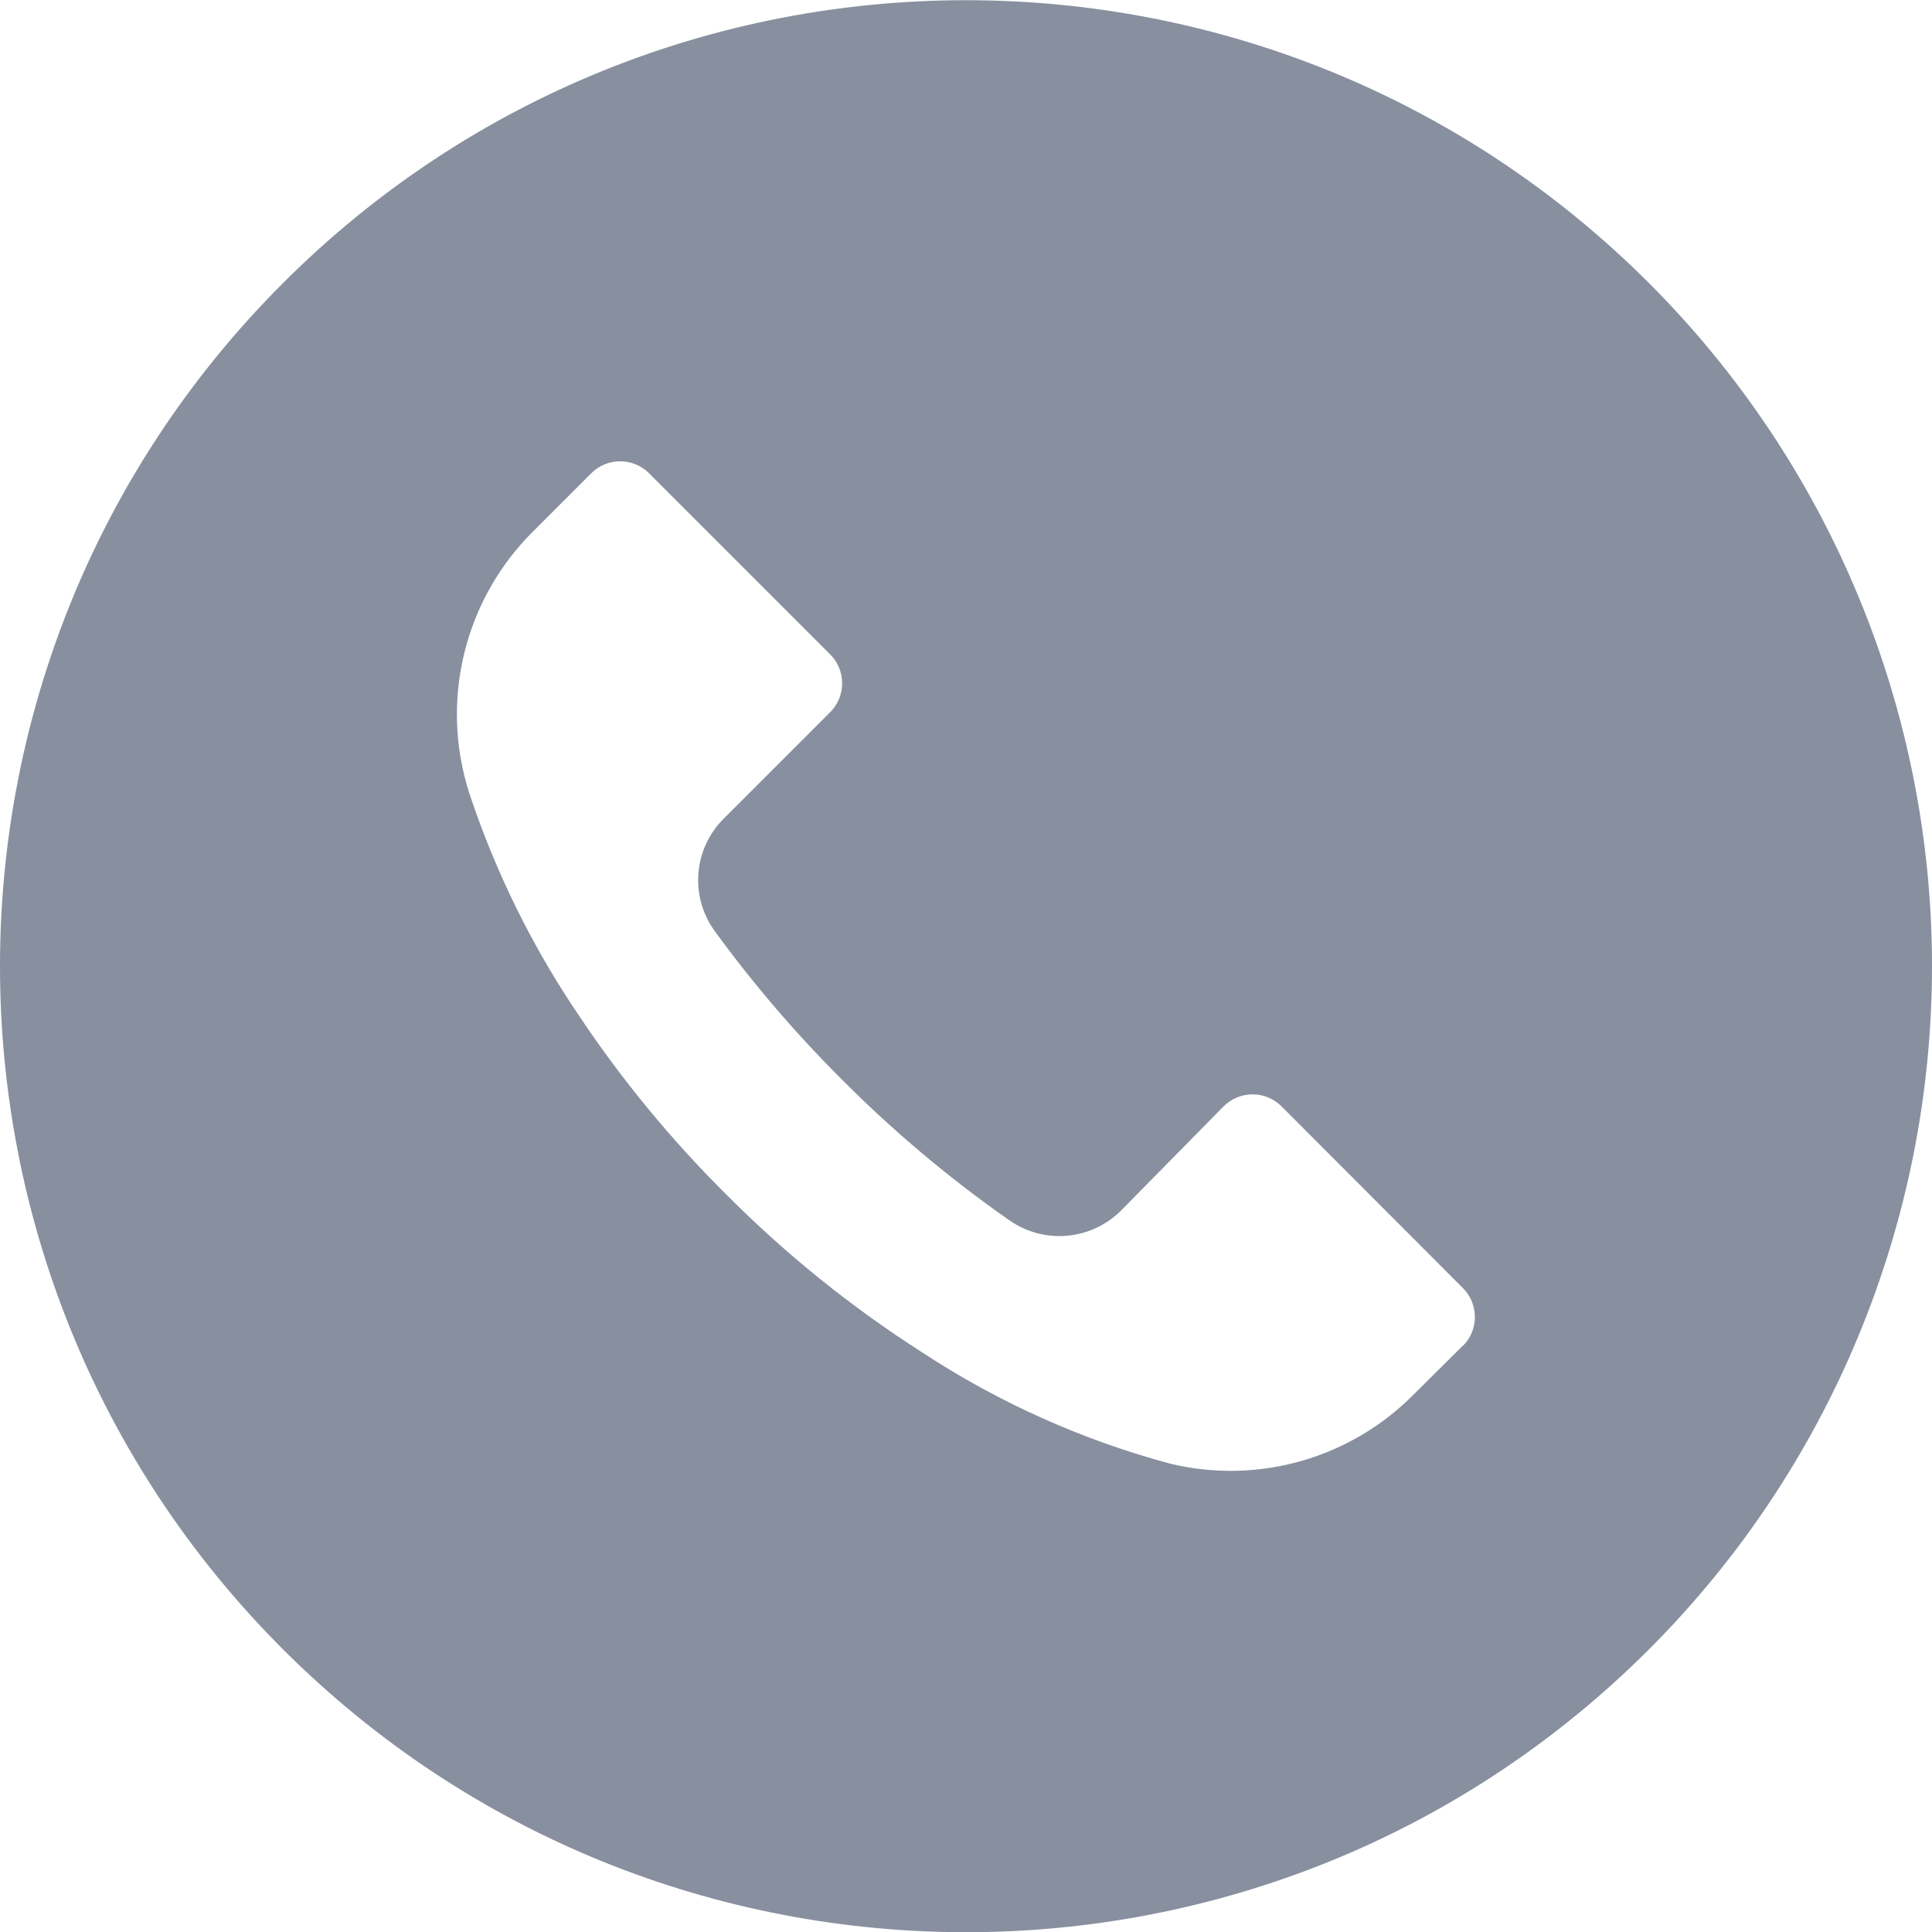 <?xml version="1.0" encoding="iso-8859-1"?>
<!-- Generator: Adobe Illustrator 25.3.1, SVG Export Plug-In . SVG Version: 6.00 Build 0)  -->
<svg version="1.1" id="Layer_1" xmlns="http://www.w3.org/2000/svg" xmlns:xlink="http://www.w3.org/1999/xlink" x="0px" y="0px"
	 viewBox="-49 141 512 512" style="enable-background:new -49 141 512 512;" xml:space="preserve">
<path style="fill:#888F9F;" d="M387.992,216.008c-99.989-99.959-262.08-99.935-362.039,0.055s-99.935,262.08,0.055,362.039
	s262.08,99.935,362.039-0.055C436.053,530.026,463.015,464.901,463,397C462.986,329.11,436.005,264.006,387.992,216.008z
	 M338.669,497.608l-12.971,12.885c-16.775,16.987-41.206,23.976-64.427,18.432c-23.395-6.262-45.635-16.23-65.877-29.525
	c-18.806-12.019-36.234-26.069-51.968-41.899c-14.477-14.371-27.483-30.151-38.827-47.104
	c-12.408-18.242-22.229-38.114-29.184-59.051c-7.973-24.596-1.366-51.585,17.067-69.717l15.189-15.189
	c4.223-4.242,11.085-4.257,15.326-0.034c0.011,0.011,0.023,0.022,0.034,0.034l47.957,47.957c4.242,4.223,4.257,11.085,0.034,15.326
	c-0.011,0.011-0.022,0.023-0.034,0.034l-28.16,28.16c-8.08,7.992-9.096,20.692-2.389,29.867
	c10.185,13.978,21.456,27.131,33.707,39.339c13.659,13.718,28.508,26.197,44.373,37.291c9.167,6.394,21.595,5.316,29.525-2.56
	l27.221-27.648c4.223-4.242,11.085-4.257,15.326-0.034c0.011,0.011,0.022,0.022,0.034,0.034l48.043,48.128
	c4.242,4.223,4.257,11.085,0.034,15.326c-0.011,0.011-0.022,0.023-0.034,0.034V497.608z"/>
</svg>
